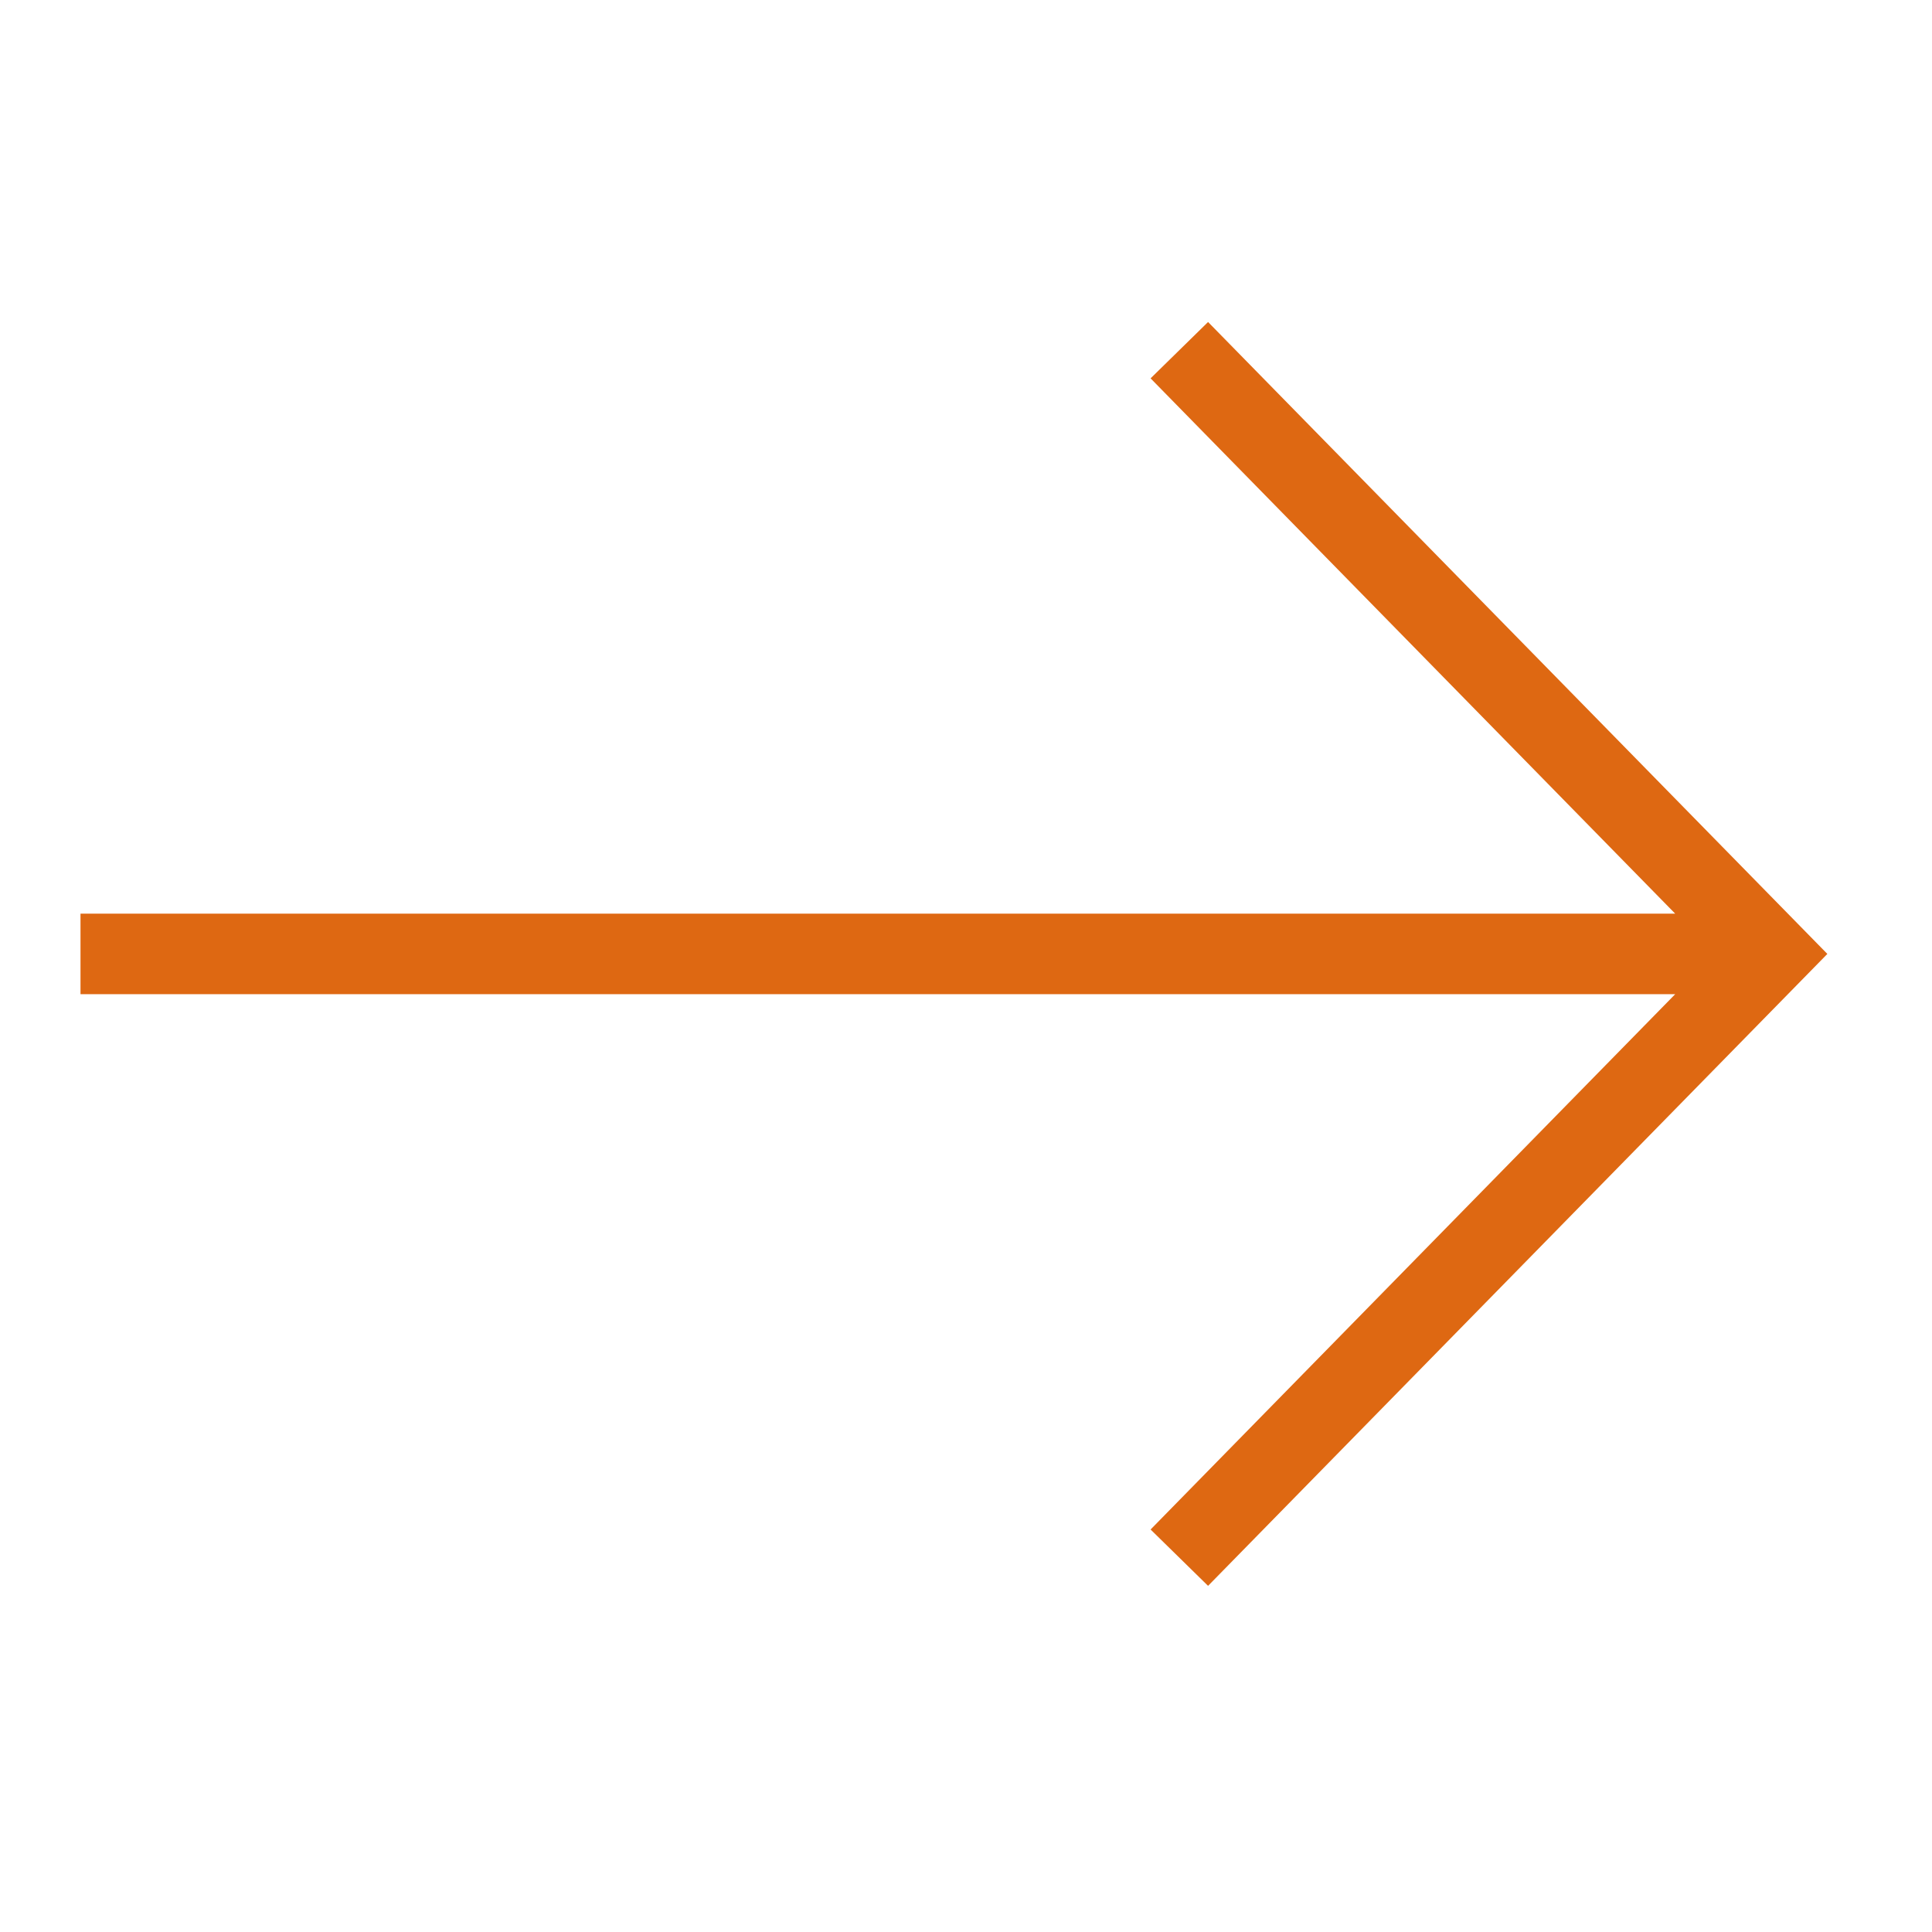 <?xml version="1.0" encoding="UTF-8"?> <svg xmlns="http://www.w3.org/2000/svg" width="24" height="24" viewBox="0 0 24 24" fill="none"> <path fill-rule="evenodd" clip-rule="evenodd" d="M20.81 11.35H1L1 12.35L20.81 12.35L14.293 19L15.007 19.7L22.7 11.85L15.007 4L14.293 4.7L20.81 11.35Z" fill="#DE6812"></path> </svg> 
